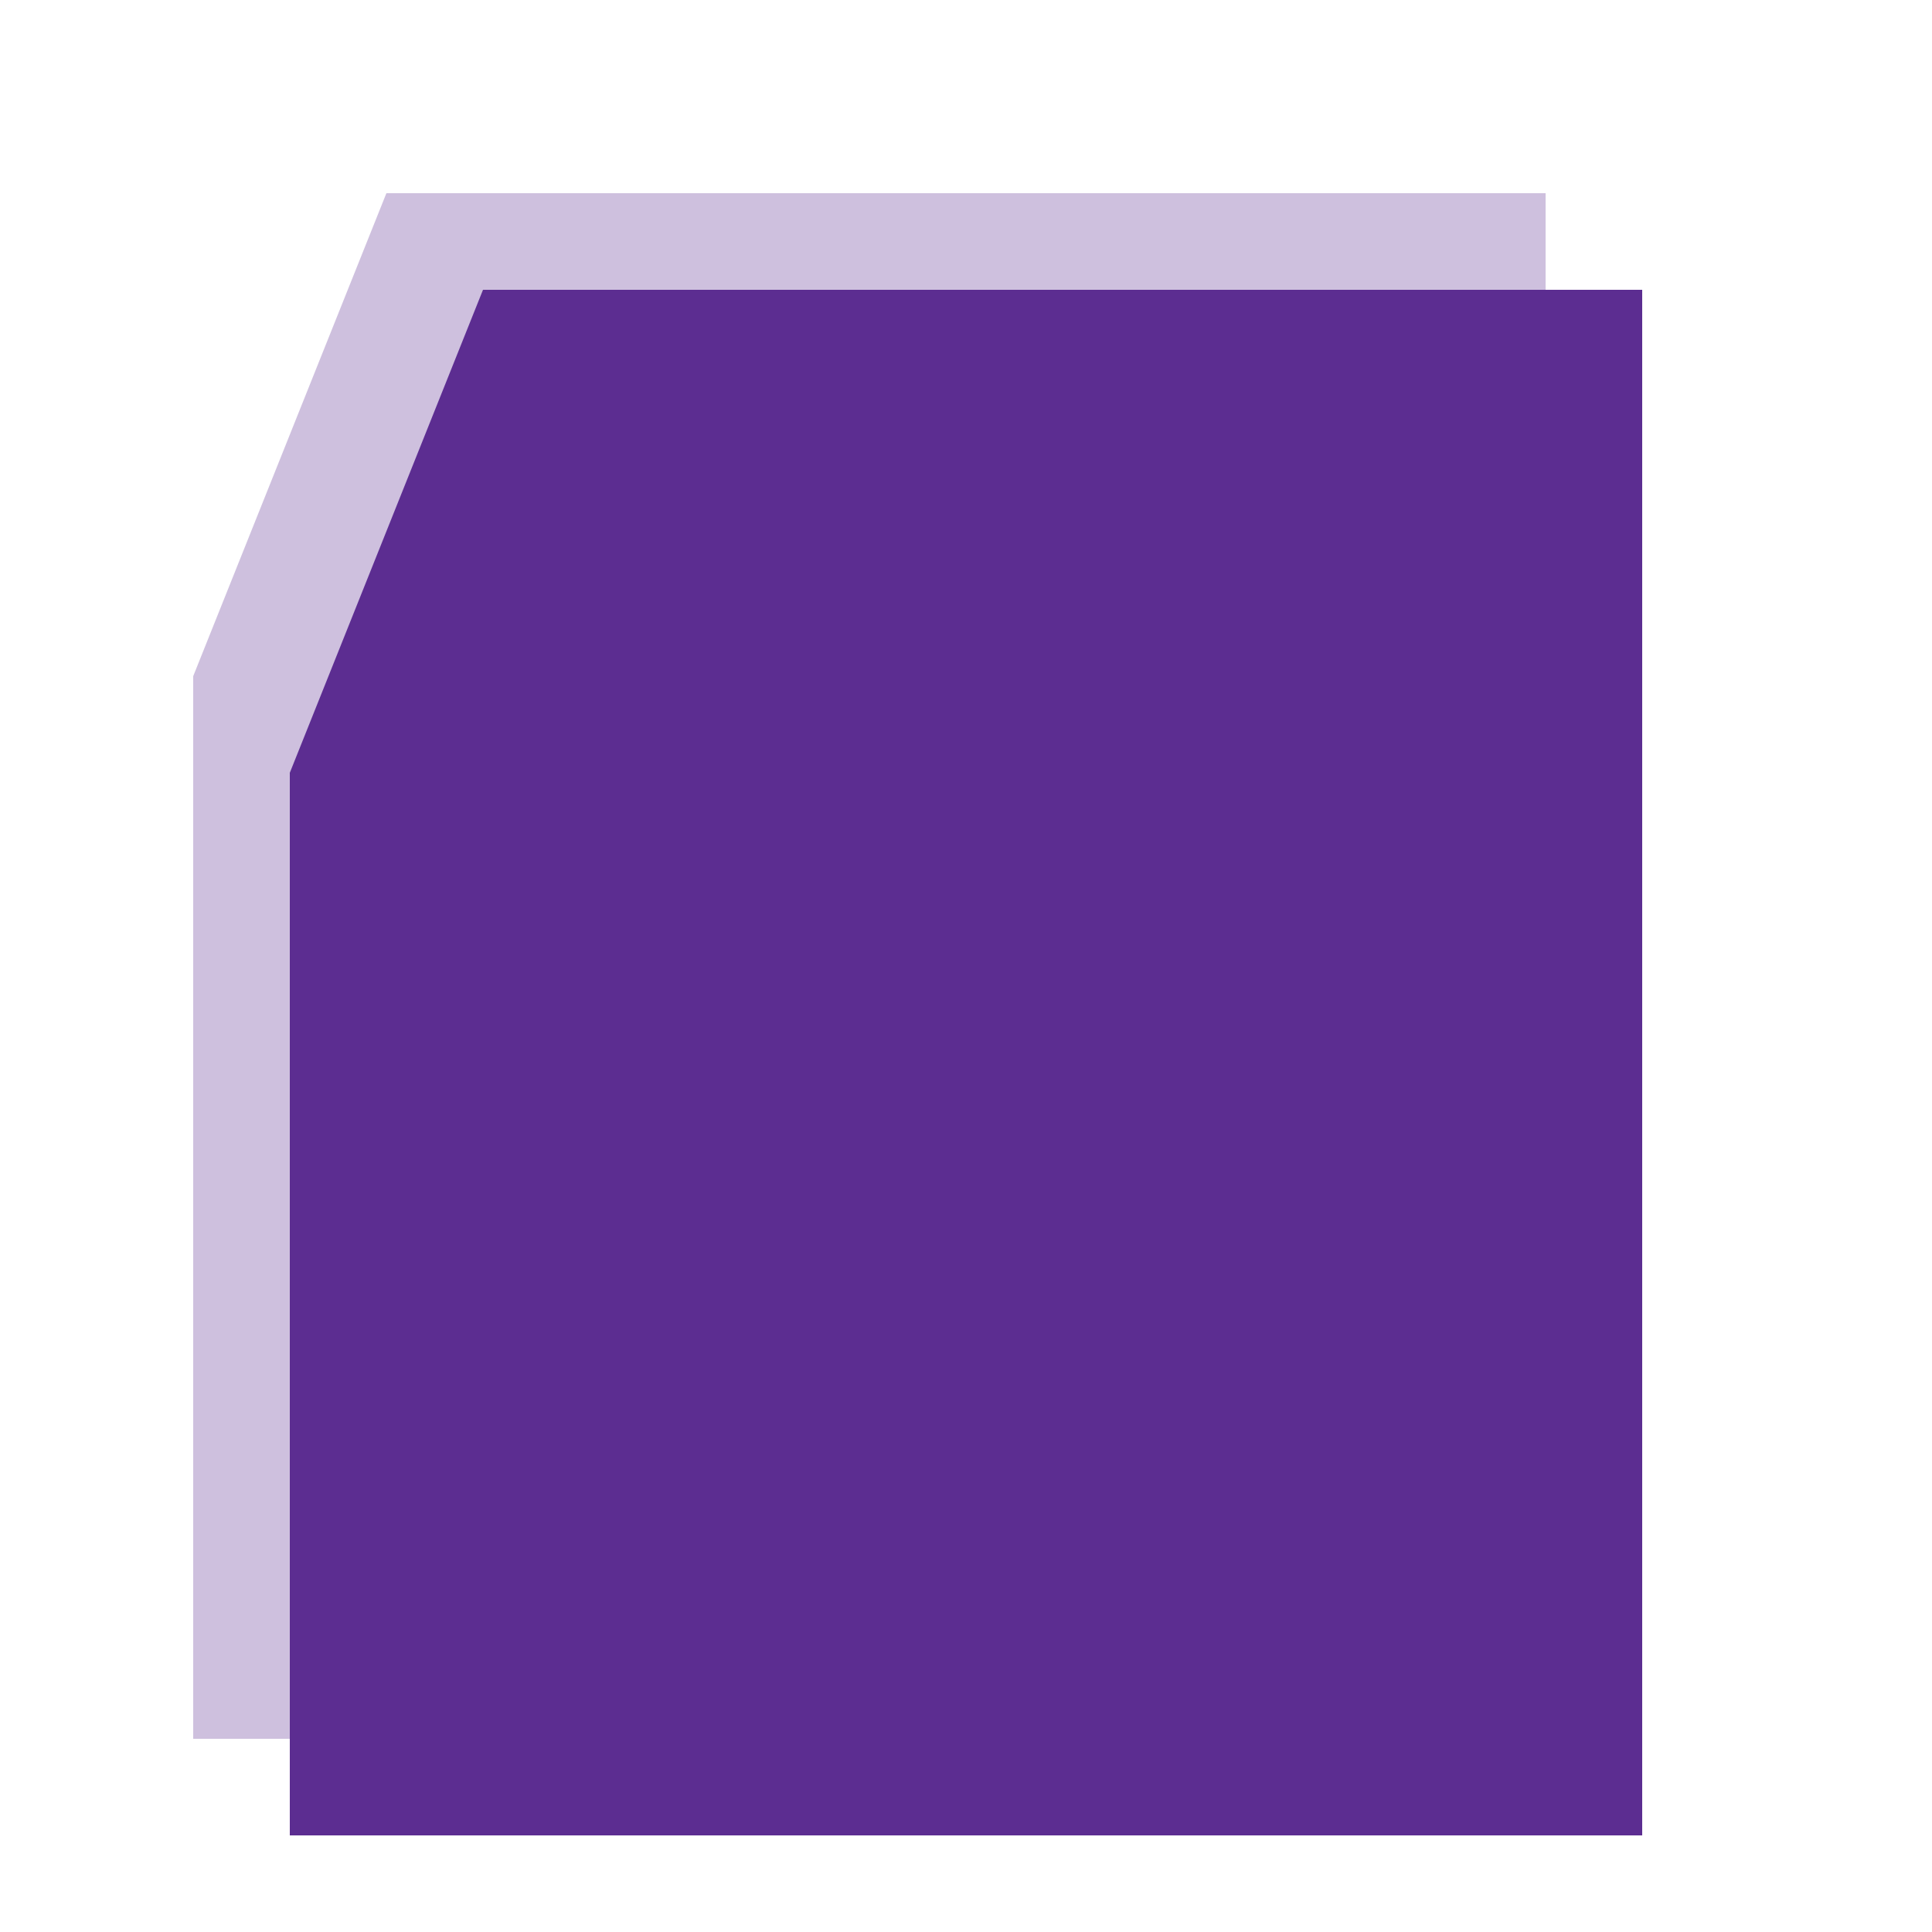 <svg fill="#5C2D91" viewBox="0 0 100 100" xmlns="http://www.w3.org/2000/svg">
  <path d="M20 10 L80 10 L80 90 L10 90 L10 35 Z" opacity="0.3"/>
  <path d="M25 15 L85 15 L85 95 L15 95 L15 40 Z"/>
</svg>
